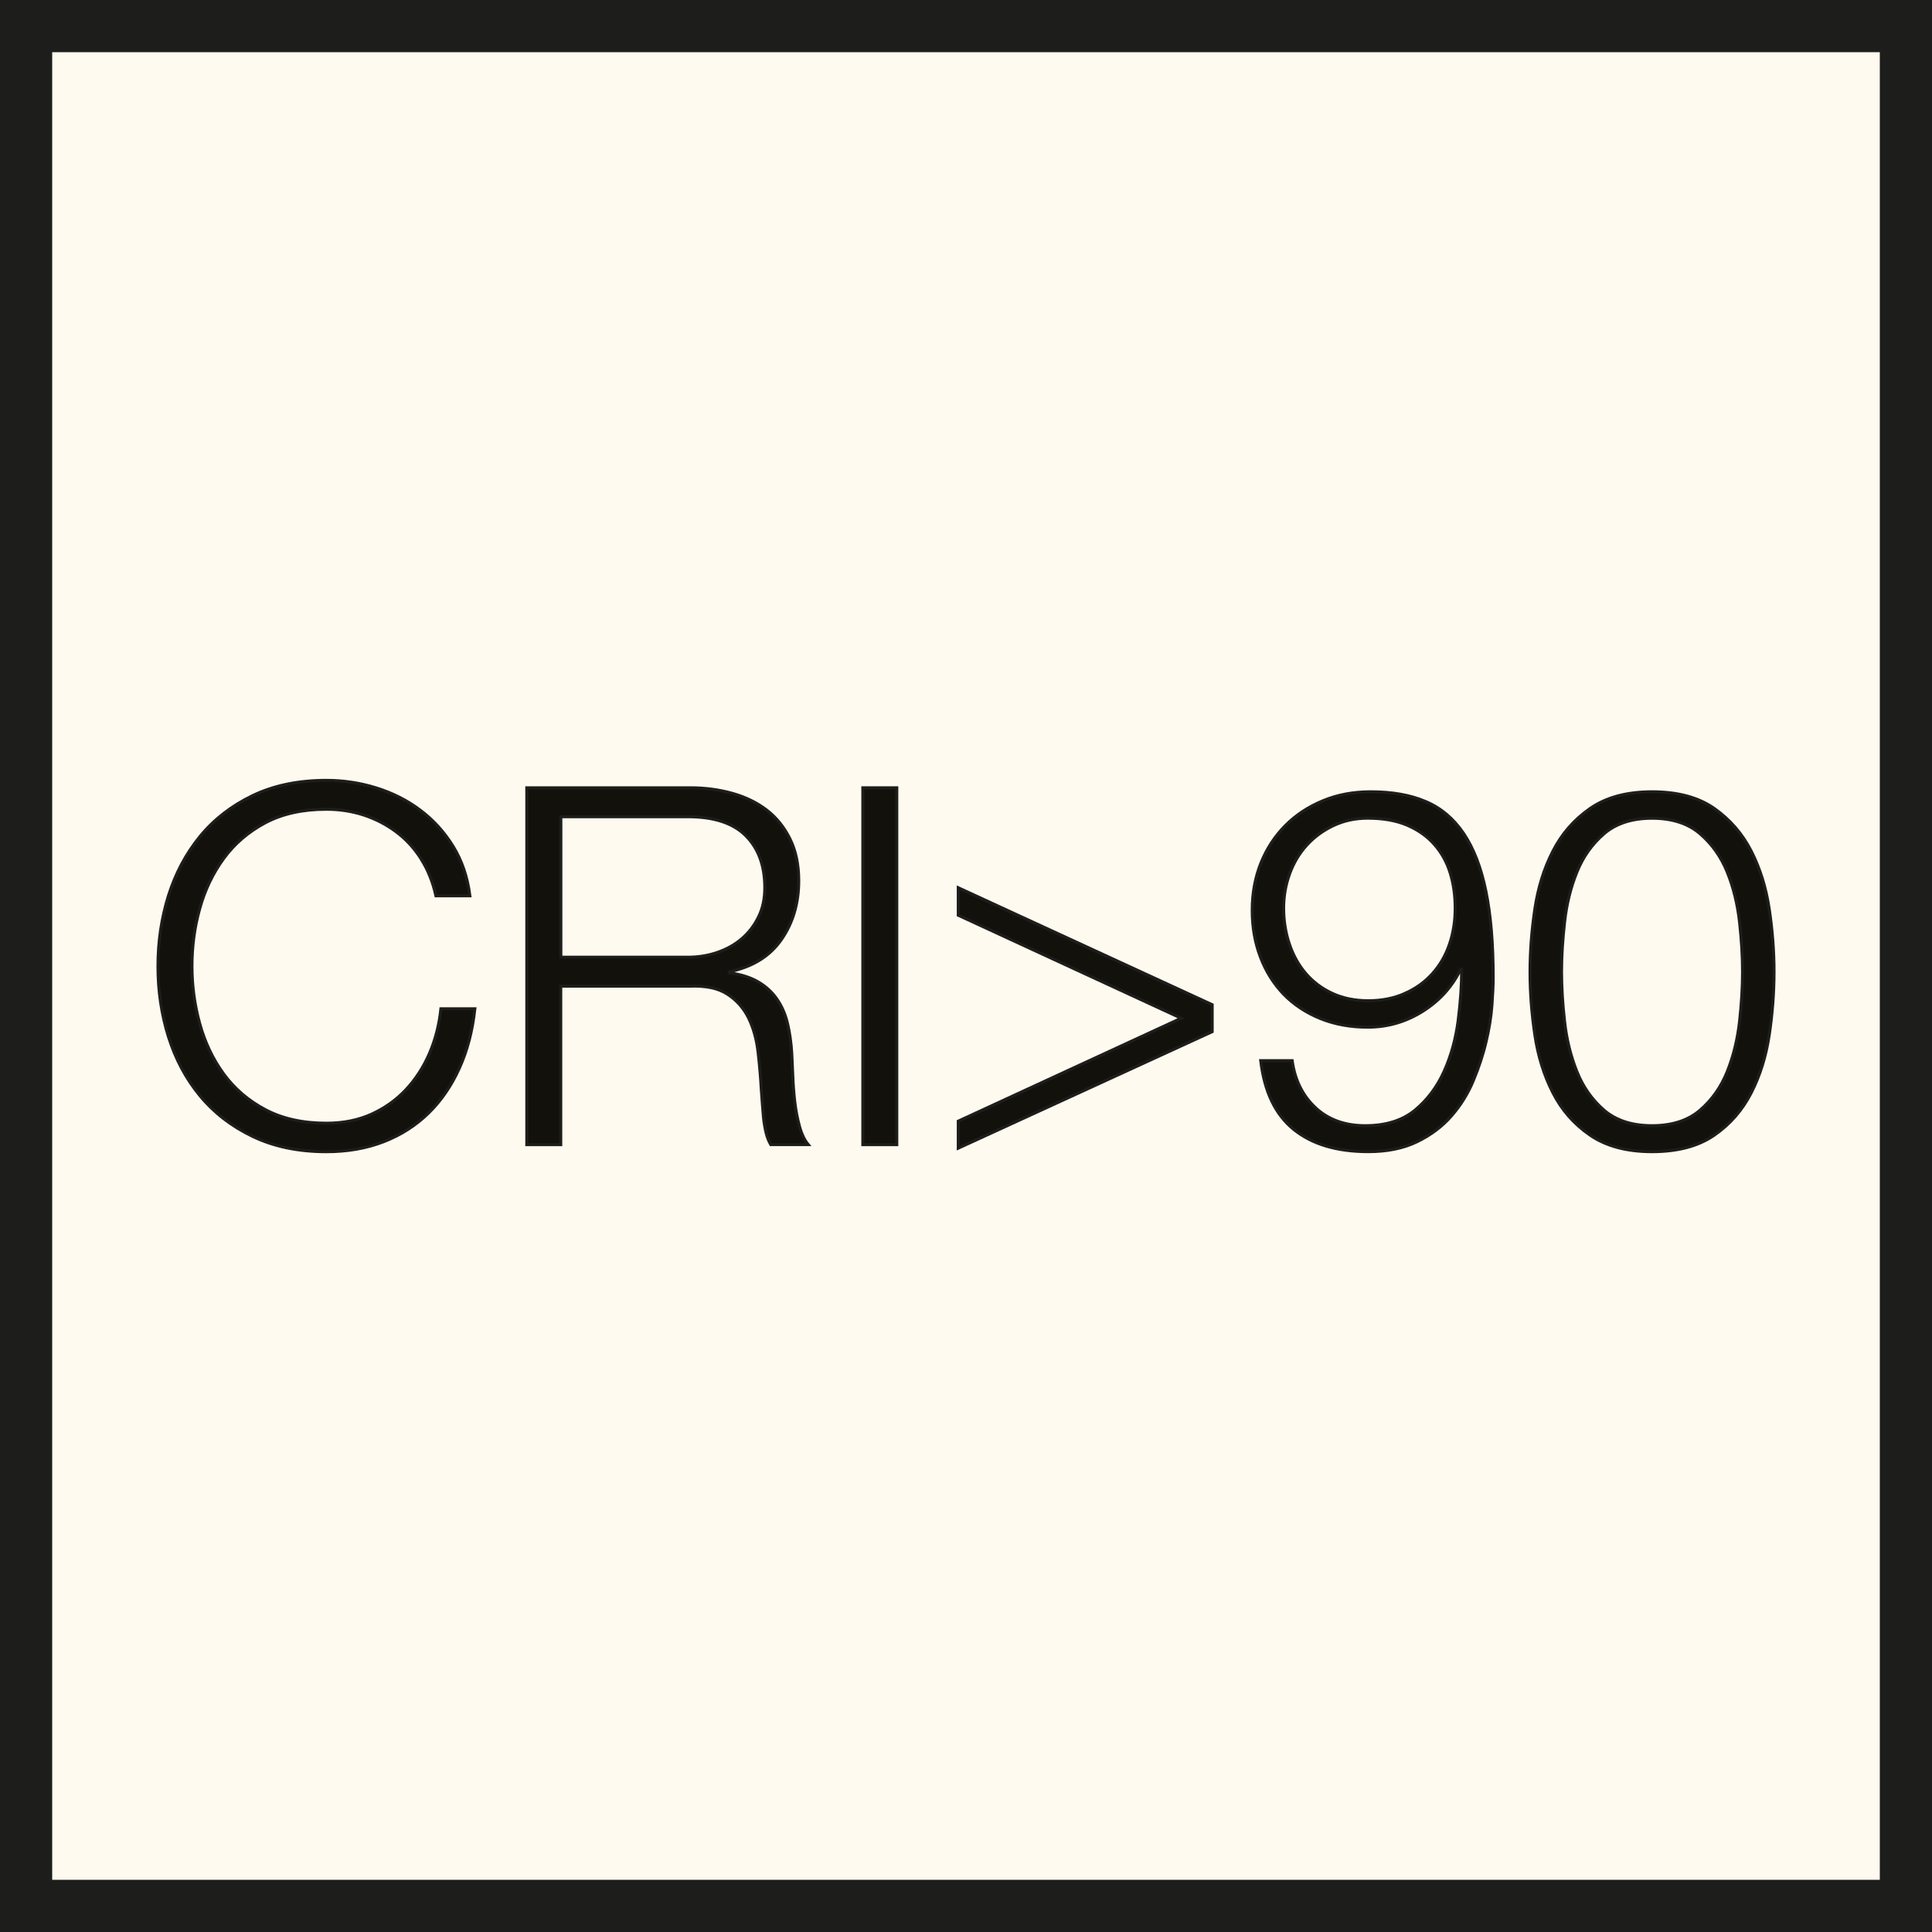 <?xml version="1.0" encoding="UTF-8"?>
<svg xmlns="http://www.w3.org/2000/svg" viewBox="0 0 64.78 64.78">
  <rect x="0" y="0" width="64.78" height="64.78" fill="#808080" stroke="none"/>
  <g id="ab" data-name="SYMBOLE ikony">
    <rect x=".5" y=".5" width="63.78" height="63.78" style="fill: #fffaef; stroke: #1d1d1b; stroke-miterlimit: 10; stroke-width: 2.5px;"/>
  </g>
  <g id="ad" data-name="z eps wykorzystane">
    <g>
      <path d="M14.121,28.802c-.23-.363-.509-.667-.838-.912s-.693-.433-1.09-.563c-.395-.128-.812-.192-1.248-.192-.794,0-1.475,.15-2.046,.451-.569,.303-1.036,.703-1.399,1.2-.363,.497-.631,1.058-.804,1.685-.174,.625-.259,1.268-.259,1.926,0,.649,.086,1.289,.259,1.92,.174,.631,.441,1.196,.804,1.693,.363,.497,.83,.896,1.399,1.198,.571,.301,1.252,.453,2.046,.453,.559,0,1.062-.1,1.509-.301,.445-.202,.83-.475,1.156-.822,.323-.345,.587-.751,.788-1.214,.2-.465,.329-.964,.385-1.501h1.14c-.08,.739-.252,1.403-.521,1.994-.267,.593-.615,1.096-1.038,1.509-.425,.413-.926,.733-1.501,.956s-1.216,.335-1.918,.335c-.938,0-1.763-.172-2.473-.513-.709-.339-1.297-.794-1.769-1.365-.469-.569-.82-1.23-1.056-1.978-.234-.749-.351-1.535-.351-2.363s.118-1.615,.351-2.363c.236-.749,.587-1.409,1.056-1.986,.471-.575,1.06-1.032,1.769-1.373,.711-.341,1.535-.511,2.473-.511,.569,0,1.126,.084,1.667,.252,.543,.168,1.034,.415,1.475,.745,.441,.331,.81,.735,1.106,1.216,.297,.481,.483,1.034,.563,1.659h-1.14c-.102-.457-.265-.868-.495-1.232Z" style="fill: #13110c; stroke: #1d1d1b; stroke-miterlimit: 10; stroke-width: .1px;"/>
      <path d="M23.146,26.414c.493,0,.958,.062,1.399,.184,.443,.124,.828,.309,1.158,.561s.591,.577,.786,.972c.196,.397,.293,.864,.293,1.399,0,.761-.196,1.419-.585,1.978-.391,.559-.972,.916-1.745,1.074v.034c.391,.056,.715,.158,.972,.309,.257,.15,.467,.343,.629,.579,.162,.234,.279,.505,.353,.812,.072,.307,.12,.639,.142,.996,.01,.202,.022,.447,.034,.739,.01,.289,.032,.583,.066,.88,.034,.295,.088,.575,.16,.838,.072,.261,.17,.465,.293,.611h-1.258c-.066-.112-.12-.25-.16-.411-.038-.162-.066-.329-.084-.503-.016-.172-.03-.343-.042-.511-.01-.168-.022-.311-.032-.435-.024-.425-.06-.846-.11-1.266s-.156-.792-.317-1.124c-.164-.329-.397-.595-.705-.794-.307-.202-.729-.291-1.266-.269h-4.324v5.314h-1.14v-11.967h5.479Zm-.084,5.681c.347,0,.677-.052,.99-.16,.311-.106,.587-.259,.82-.459,.236-.202,.421-.445,.561-.731,.14-.283,.21-.611,.21-.98,0-.737-.212-1.317-.637-1.743-.423-.425-1.072-.637-1.944-.637h-4.256v4.709h4.256Z" style="fill: #13110c; stroke: #1d1d1b; stroke-miterlimit: 10; stroke-width: .1px;"/>
      <path d="M30.07,26.414v11.967h-1.14v-11.967h1.14Z" style="fill: #13110c; stroke: #1d1d1b; stroke-miterlimit: 10; stroke-width: .1px;"/>
      <path d="M32.13,30.688v-.922l8.515,3.922v.904l-8.515,3.906v-.906l7.475-3.451-7.475-3.453Z" style="fill: #13110c; stroke: #1d1d1b; stroke-miterlimit: 10; stroke-width: .1px;"/>
      <path d="M44.107,37.141c.429,.401,.986,.603,1.667,.603,.693,0,1.25-.174,1.669-.519,.419-.347,.745-.782,.98-1.307,.234-.525,.391-1.092,.469-1.703,.078-.609,.118-1.182,.118-1.717h-.034c-.279,.581-.701,1.05-1.266,1.407s-1.182,.537-1.852,.537c-.581,0-1.112-.098-1.593-.293-.479-.196-.888-.467-1.224-.812-.333-.347-.595-.761-.778-1.242-.184-.479-.277-1.006-.277-1.575s.098-1.098,.293-1.585c.196-.485,.471-.904,.822-1.256,.351-.353,.77-.629,1.258-.83,.485-.202,1.018-.301,1.601-.301,.715,0,1.329,.108,1.842,.327,.515,.218,.938,.575,1.274,1.072,.335,.497,.585,1.142,.747,1.936,.162,.792,.244,1.759,.244,2.898,0,.236-.014,.543-.042,.922-.028,.381-.092,.786-.194,1.216-.1,.431-.244,.866-.427,1.307s-.429,.838-.737,1.19c-.307,.353-.691,.641-1.15,.864-.457,.224-1.004,.335-1.641,.335-1.052,0-1.884-.25-2.499-.747s-.982-1.266-1.106-2.305h1.056c.09,.649,.349,1.174,.78,1.577Zm3-3.831c.363-.162,.671-.383,.922-.663,.25-.279,.441-.605,.569-.98,.128-.373,.194-.778,.194-1.216,0-.423-.056-.818-.168-1.182s-.289-.681-.529-.954-.545-.489-.914-.647c-.367-.156-.808-.234-1.323-.234-.413,0-.792,.082-1.14,.244-.345,.162-.645,.379-.896,.653s-.445,.595-.579,.964-.202,.755-.202,1.156c0,.425,.066,.828,.194,1.208s.313,.709,.553,.988,.537,.501,.888,.663c.353,.162,.753,.244,1.2,.244,.457,0,.868-.082,1.232-.244Z" style="fill: #13110c; stroke: #1d1d1b; stroke-miterlimit: 10; stroke-width: .1px;"/>
      <path d="M57.481,27.109c.531,.375,.944,.852,1.24,1.433s.497,1.23,.603,1.944c.106,.715,.16,1.413,.16,2.096,0,.693-.054,1.397-.16,2.112-.106,.715-.307,1.363-.603,1.944s-.709,1.056-1.24,1.423c-.531,.369-1.228,.555-2.088,.555-.848,0-1.541-.186-2.078-.555-.537-.367-.952-.842-1.248-1.423-.297-.581-.499-1.23-.605-1.944-.106-.715-.16-1.413-.16-2.096,0-.693,.054-1.397,.16-2.112,.106-.715,.307-1.363,.605-1.944,.295-.581,.711-1.058,1.248-1.433,.537-.373,1.23-.561,2.078-.561,.86,0,1.557,.188,2.088,.561Zm-3.697,.846c-.401,.347-.707,.776-.912,1.291-.208,.513-.345,1.072-.411,1.675-.068,.605-.102,1.158-.102,1.661,0,.513,.034,1.07,.102,1.667,.066,.599,.204,1.158,.411,1.677,.206,.519,.511,.952,.912,1.299,.403,.345,.938,.519,1.609,.519s1.208-.174,1.609-.519c.403-.347,.707-.78,.914-1.299s.343-1.078,.411-1.677c.066-.597,.1-1.154,.1-1.667,0-.503-.034-1.056-.1-1.661-.068-.603-.204-1.162-.411-1.675-.208-.515-.511-.944-.914-1.291-.401-.345-.938-.519-1.609-.519s-1.206,.174-1.609,.519Z" style="fill: #13110c; stroke: #1d1d1b; stroke-miterlimit: 10; stroke-width: .1px;"/>
    </g>
  </g>
</svg>